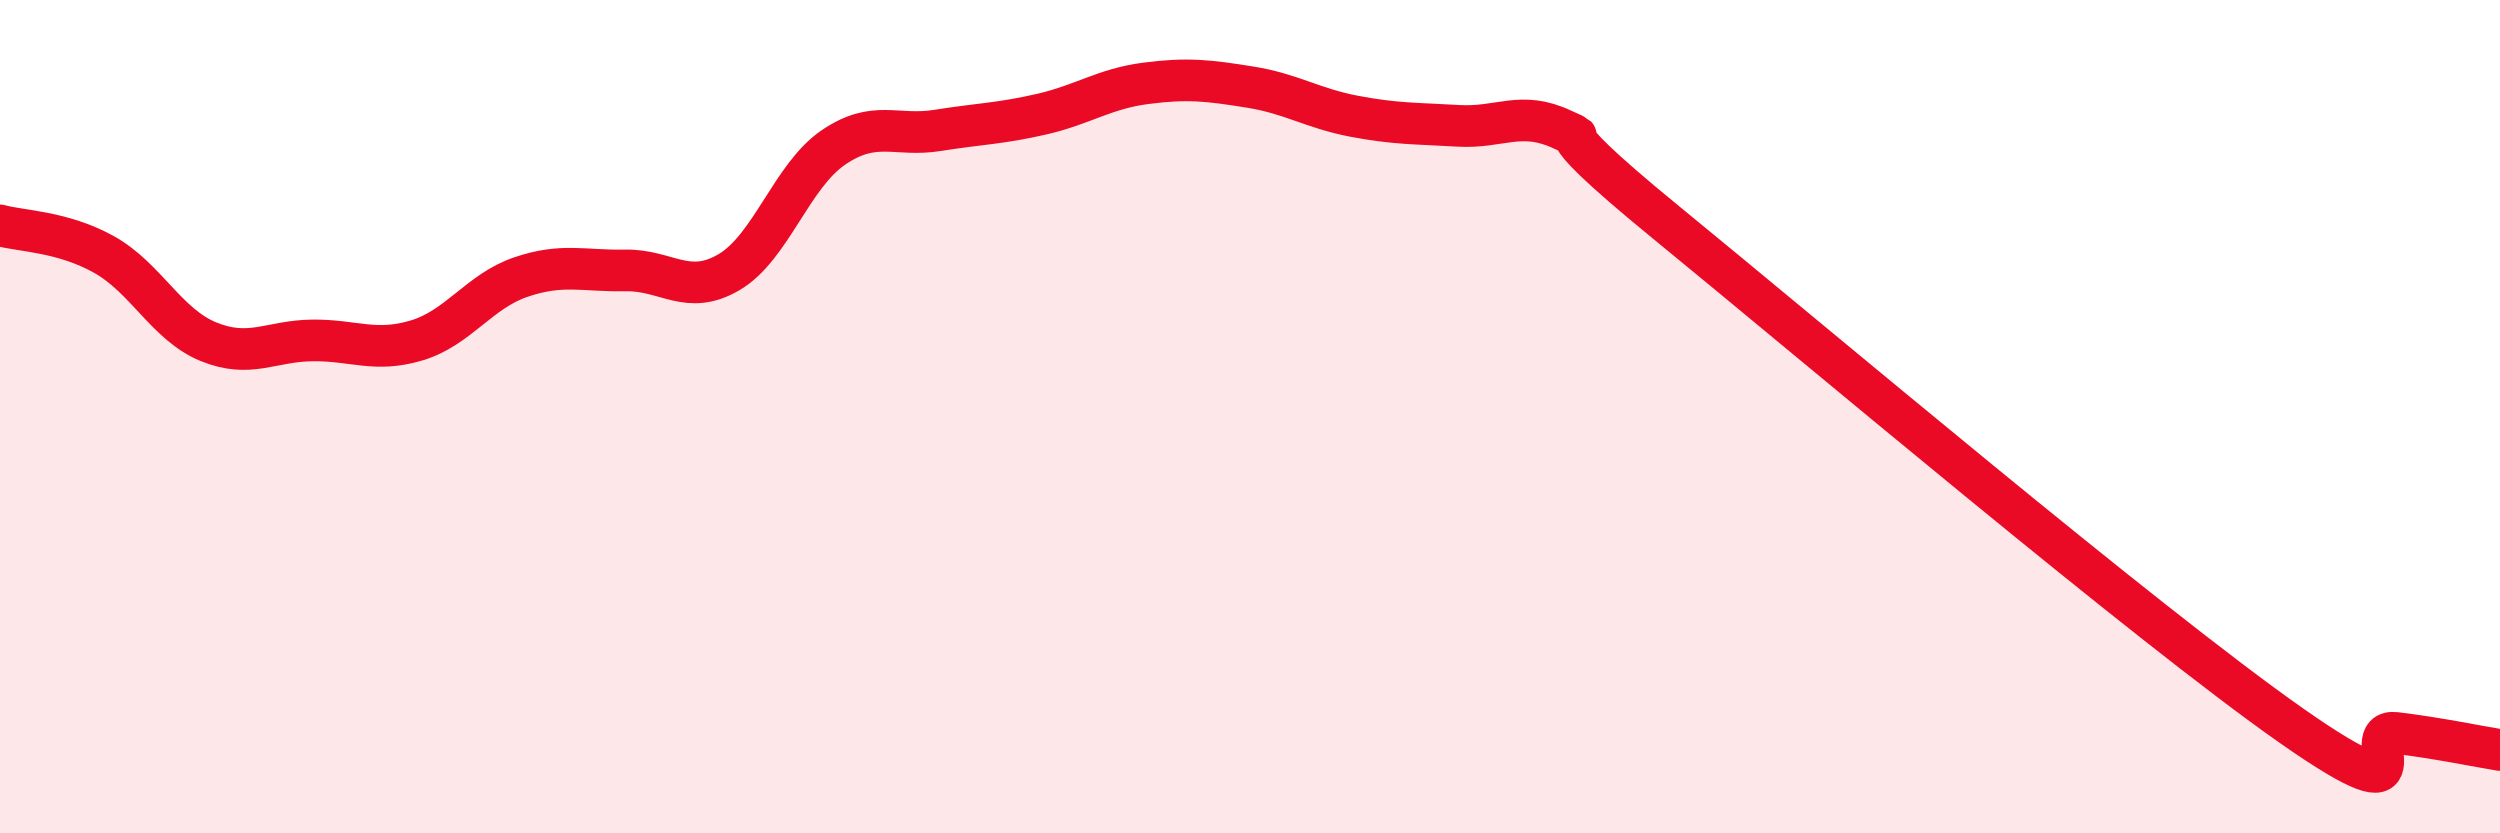 
    <svg width="60" height="20" viewBox="0 0 60 20" xmlns="http://www.w3.org/2000/svg">
      <path
        d="M 0,5.41 C 0.5,5.55 1.5,5.55 2.5,6.11 C 3.5,6.67 4,7.79 5,8.2 C 6,8.61 6.5,8.18 7.5,8.17 C 8.5,8.16 9,8.47 10,8.17 C 11,7.87 11.5,6.99 12.5,6.65 C 13.5,6.31 14,6.51 15,6.49 C 16,6.47 16.5,7.12 17.5,6.53 C 18.5,5.94 19,4.22 20,3.54 C 21,2.86 21.5,3.29 22.5,3.13 C 23.5,2.97 24,2.97 25,2.74 C 26,2.51 26.5,2.13 27.5,2 C 28.5,1.87 29,1.93 30,2.09 C 31,2.25 31.5,2.6 32.5,2.79 C 33.5,2.98 34,2.96 35,3.02 C 36,3.08 36.5,2.64 37.5,3.11 C 38.5,3.58 36.5,2.49 40,5.35 C 43.5,8.21 51.5,14.97 55,17.42 C 58.5,19.87 56.5,17.47 57.5,17.59 C 58.5,17.71 59.5,17.92 60,18L60 20L0 20Z"
        fill="#EB0A25"
        opacity="0.1"
        stroke-linecap="round"
        stroke-linejoin="round"
      />
      <path
        d="M 0,5.41 C 0.5,5.55 1.5,5.55 2.5,6.11 C 3.5,6.67 4,7.79 5,8.2 C 6,8.61 6.5,8.18 7.5,8.17 C 8.5,8.16 9,8.47 10,8.17 C 11,7.87 11.5,6.99 12.5,6.65 C 13.5,6.31 14,6.51 15,6.49 C 16,6.47 16.5,7.12 17.5,6.53 C 18.5,5.94 19,4.22 20,3.54 C 21,2.86 21.5,3.29 22.5,3.13 C 23.5,2.97 24,2.97 25,2.74 C 26,2.51 26.5,2.13 27.5,2 C 28.5,1.87 29,1.93 30,2.09 C 31,2.25 31.5,2.6 32.5,2.79 C 33.5,2.98 34,2.96 35,3.02 C 36,3.08 36.5,2.64 37.5,3.11 C 38.5,3.58 36.5,2.49 40,5.35 C 43.5,8.21 51.5,14.97 55,17.42 C 58.5,19.87 56.5,17.47 57.5,17.59 C 58.5,17.71 59.5,17.92 60,18"
        stroke="#EB0A25"
        stroke-width="1"
        fill="none"
        stroke-linecap="round"
        stroke-linejoin="round"
      />
    </svg>
  
